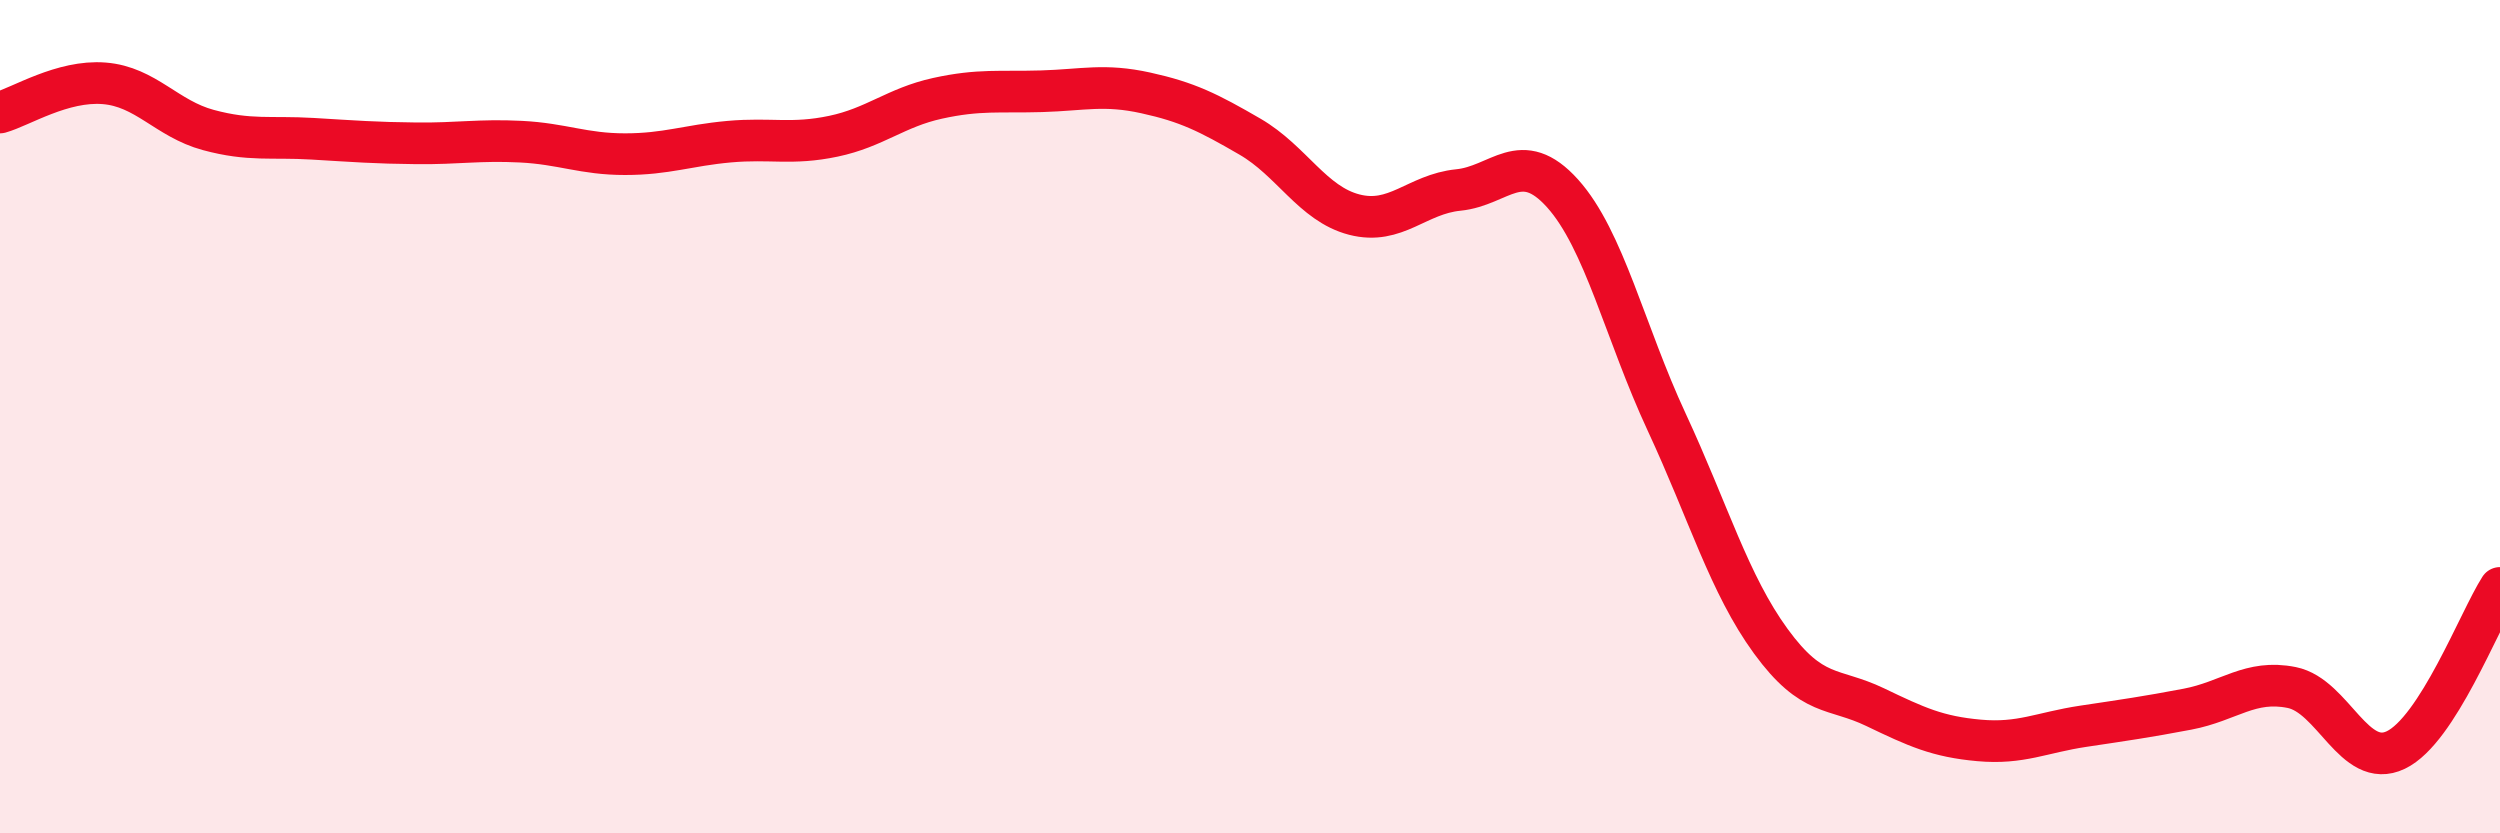 
    <svg width="60" height="20" viewBox="0 0 60 20" xmlns="http://www.w3.org/2000/svg">
      <path
        d="M 0,2.7 C 0.5,2.56 1.5,1.92 2.5,2 C 3.5,2.08 4,2.85 5,3.12 C 6,3.39 6.5,3.27 7.5,3.33 C 8.5,3.39 9,3.43 10,3.44 C 11,3.45 11.5,3.35 12.5,3.4 C 13.5,3.45 14,3.7 15,3.7 C 16,3.7 16.5,3.49 17.5,3.4 C 18.5,3.31 19,3.48 20,3.27 C 21,3.06 21.5,2.58 22.5,2.36 C 23.5,2.14 24,2.22 25,2.19 C 26,2.16 26.5,2.01 27.5,2.23 C 28.5,2.45 29,2.7 30,3.28 C 31,3.86 31.5,4.89 32.5,5.15 C 33.5,5.41 34,4.66 35,4.56 C 36,4.46 36.5,3.53 37.5,4.64 C 38.5,5.75 39,7.98 40,10.13 C 41,12.28 41.5,14.02 42.5,15.39 C 43.5,16.76 44,16.49 45,16.97 C 46,17.45 46.5,17.68 47.5,17.77 C 48.5,17.86 49,17.58 50,17.43 C 51,17.28 51.5,17.21 52.5,17.02 C 53.5,16.83 54,16.3 55,16.5 C 56,16.7 56.5,18.48 57.5,18 C 58.5,17.52 59.5,14.89 60,14.11L60 20L0 20Z"
        fill="#EB0A25"
        opacity="0.1"
        stroke-linecap="round"
        stroke-linejoin="round"
      />
      <path
        d="M 0,2.7 C 0.5,2.56 1.5,1.92 2.5,2 C 3.5,2.08 4,2.85 5,3.12 C 6,3.39 6.5,3.27 7.5,3.33 C 8.5,3.39 9,3.43 10,3.44 C 11,3.45 11.5,3.35 12.5,3.4 C 13.5,3.45 14,3.7 15,3.7 C 16,3.7 16.5,3.49 17.5,3.4 C 18.5,3.31 19,3.48 20,3.27 C 21,3.06 21.5,2.58 22.5,2.36 C 23.5,2.14 24,2.22 25,2.19 C 26,2.16 26.5,2.01 27.5,2.23 C 28.5,2.45 29,2.7 30,3.28 C 31,3.86 31.5,4.89 32.5,5.15 C 33.5,5.41 34,4.66 35,4.56 C 36,4.46 36.5,3.53 37.5,4.64 C 38.5,5.75 39,7.98 40,10.13 C 41,12.28 41.5,14.02 42.5,15.39 C 43.5,16.76 44,16.49 45,16.97 C 46,17.45 46.5,17.68 47.5,17.77 C 48.5,17.86 49,17.58 50,17.43 C 51,17.28 51.5,17.21 52.5,17.02 C 53.5,16.83 54,16.3 55,16.5 C 56,16.7 56.5,18.48 57.5,18 C 58.5,17.52 59.5,14.89 60,14.11"
        stroke="#EB0A25"
        stroke-width="1"
        fill="none"
        stroke-linecap="round"
        stroke-linejoin="round"
      />
    </svg>
  